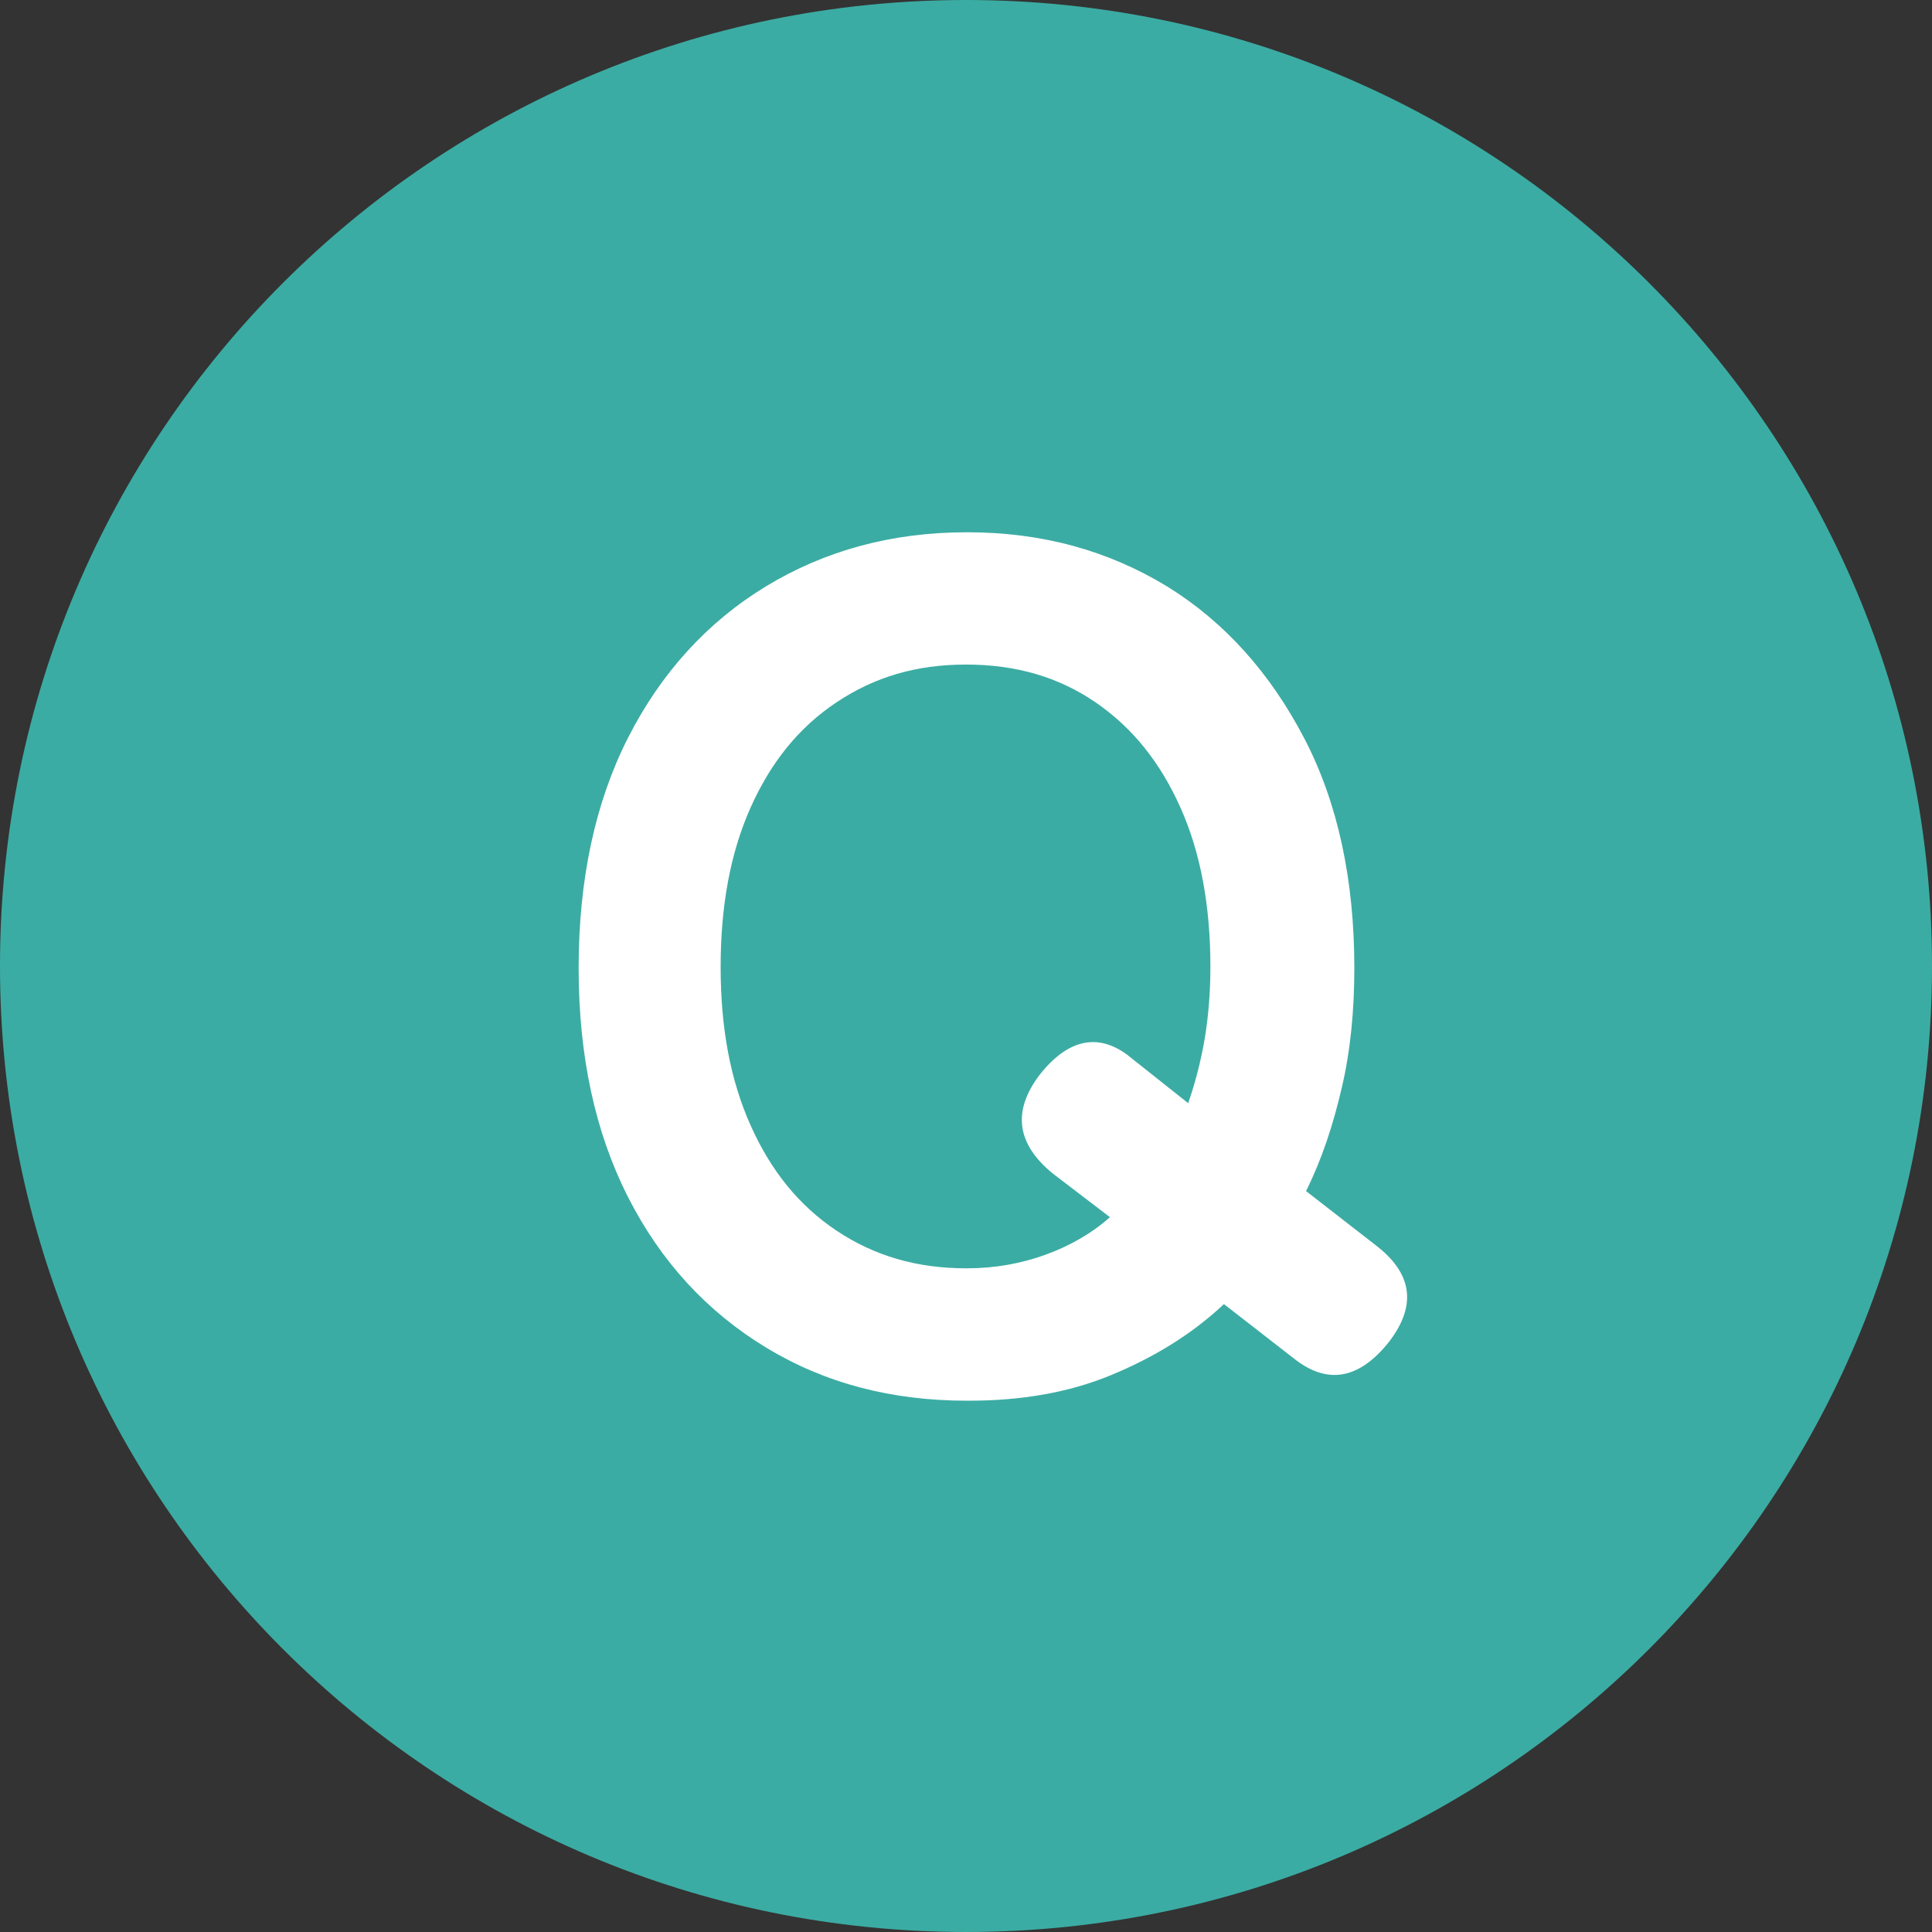<svg width="40" height="40" viewBox="0 0 40 40" fill="none" xmlns="http://www.w3.org/2000/svg">
<rect x="0" y="0" width="40" height="40" fill="#333333" stroke="none"/>
<g clip-path="url(#clip0_5502_4537)">
<path d="M20 40C31.046 40 40 31.046 40 20C40 8.954 31.046 0 20 0C8.954 0 0 8.954 0 20C0 31.046 8.954 40 20 40Z" fill="#3BACA3"/>
<path d="M20.02 29C18.46 29 17.08 28.64 15.86 27.899C14.64 27.16 13.68 26.119 13 24.779C12.32 23.439 11.98 21.86 11.98 20.04C11.98 18.22 12.32 16.619 13 15.28C13.68 13.94 14.64 12.88 15.86 12.139C17.08 11.399 18.46 11.02 20.02 11.02C21.58 11.02 22.94 11.399 24.16 12.139C25.36 12.88 26.3 13.94 27 15.28C27.7 16.619 28.04 18.22 28.04 20.04C28.04 20.919 27.96 21.759 27.78 22.52C27.6 23.299 27.36 24.02 27.04 24.66L28.48 25.779C29.24 26.36 29.34 27.02 28.76 27.779C28.14 28.559 27.48 28.68 26.78 28.119L25.34 27C24.66 27.64 23.86 28.119 22.98 28.48C22.1 28.84 21.12 29 20.06 29H20.02ZM20.02 26.259C20.6 26.259 21.14 26.16 21.64 25.98C22.14 25.799 22.6 25.54 22.98 25.2L21.8 24.299C21.04 23.68 20.96 23 21.52 22.259C22.1 21.52 22.72 21.38 23.34 21.84L24.6 22.84C24.74 22.439 24.86 21.98 24.94 21.52C25.02 21.04 25.06 20.54 25.06 20.02C25.06 18.759 24.86 17.66 24.44 16.72C24.02 15.78 23.44 15.059 22.68 14.54C21.92 14.02 21.04 13.759 20 13.759C18.96 13.759 18.1 14.02 17.32 14.54C16.54 15.059 15.96 15.78 15.54 16.72C15.12 17.66 14.92 18.759 14.92 20.02C14.92 21.279 15.12 22.36 15.54 23.299C15.96 24.239 16.54 24.959 17.32 25.48C18.1 26 18.98 26.259 20 26.259H20.02Z" fill="white"/>
</g>
<defs>
<clipPath id="clip0_5502_4537">
<rect width="40" height="40" fill="white"/>
</clipPath>
</defs>
</svg>

